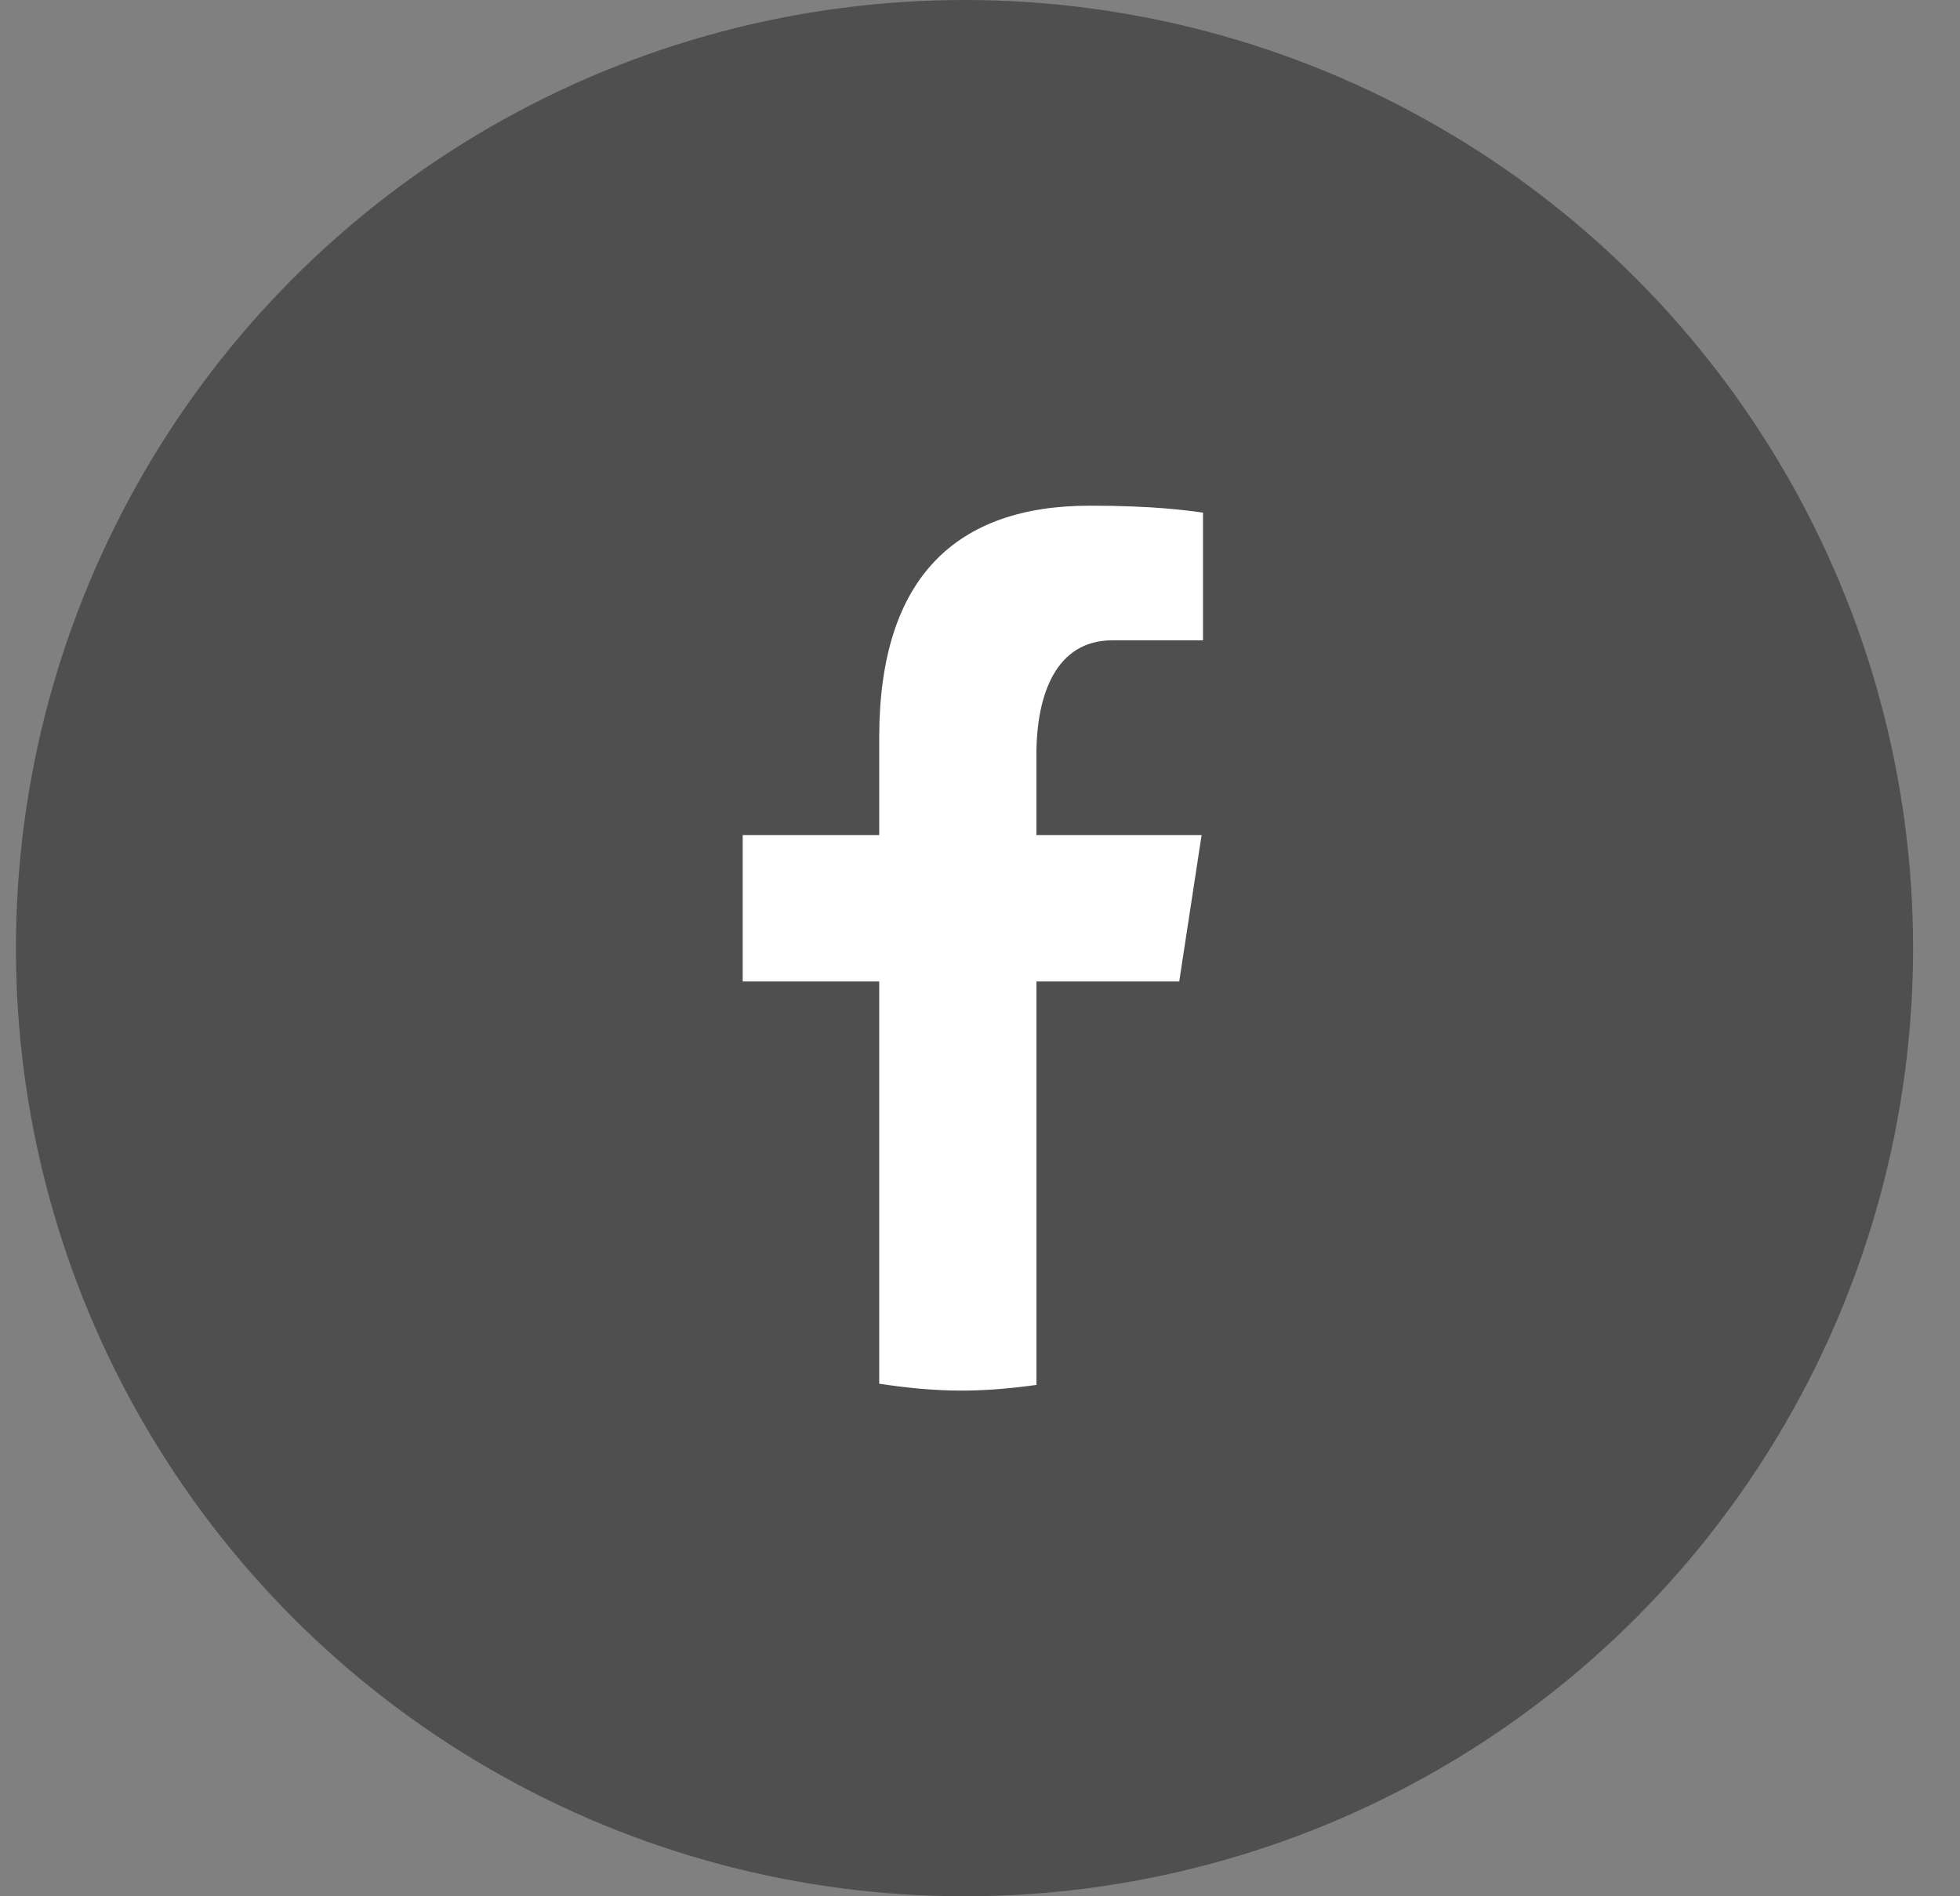 <?xml version="1.0" encoding="UTF-8"?> <svg xmlns="http://www.w3.org/2000/svg" width="31" height="30" viewBox="0 0 31 30" fill="none"><rect x="0" y="0" width="31" height="30" fill="#808080" stroke="none"/><ellipse cx="15.255" cy="15" rx="15.003" ry="15" fill="#4F4F4F"></ellipse><path d="M16.393 15.527H18.651L19.005 13.211H16.392V11.945C16.392 10.983 16.703 10.13 17.595 10.13H19.027V8.11C18.776 8.075 18.243 8 17.238 8C15.137 8 13.906 9.12 13.906 11.67V13.211H11.747V15.527H13.906V21.891C14.334 21.956 14.767 22 15.211 22C15.613 22 16.006 21.963 16.393 21.91V15.527Z" fill="white"></path></svg> 